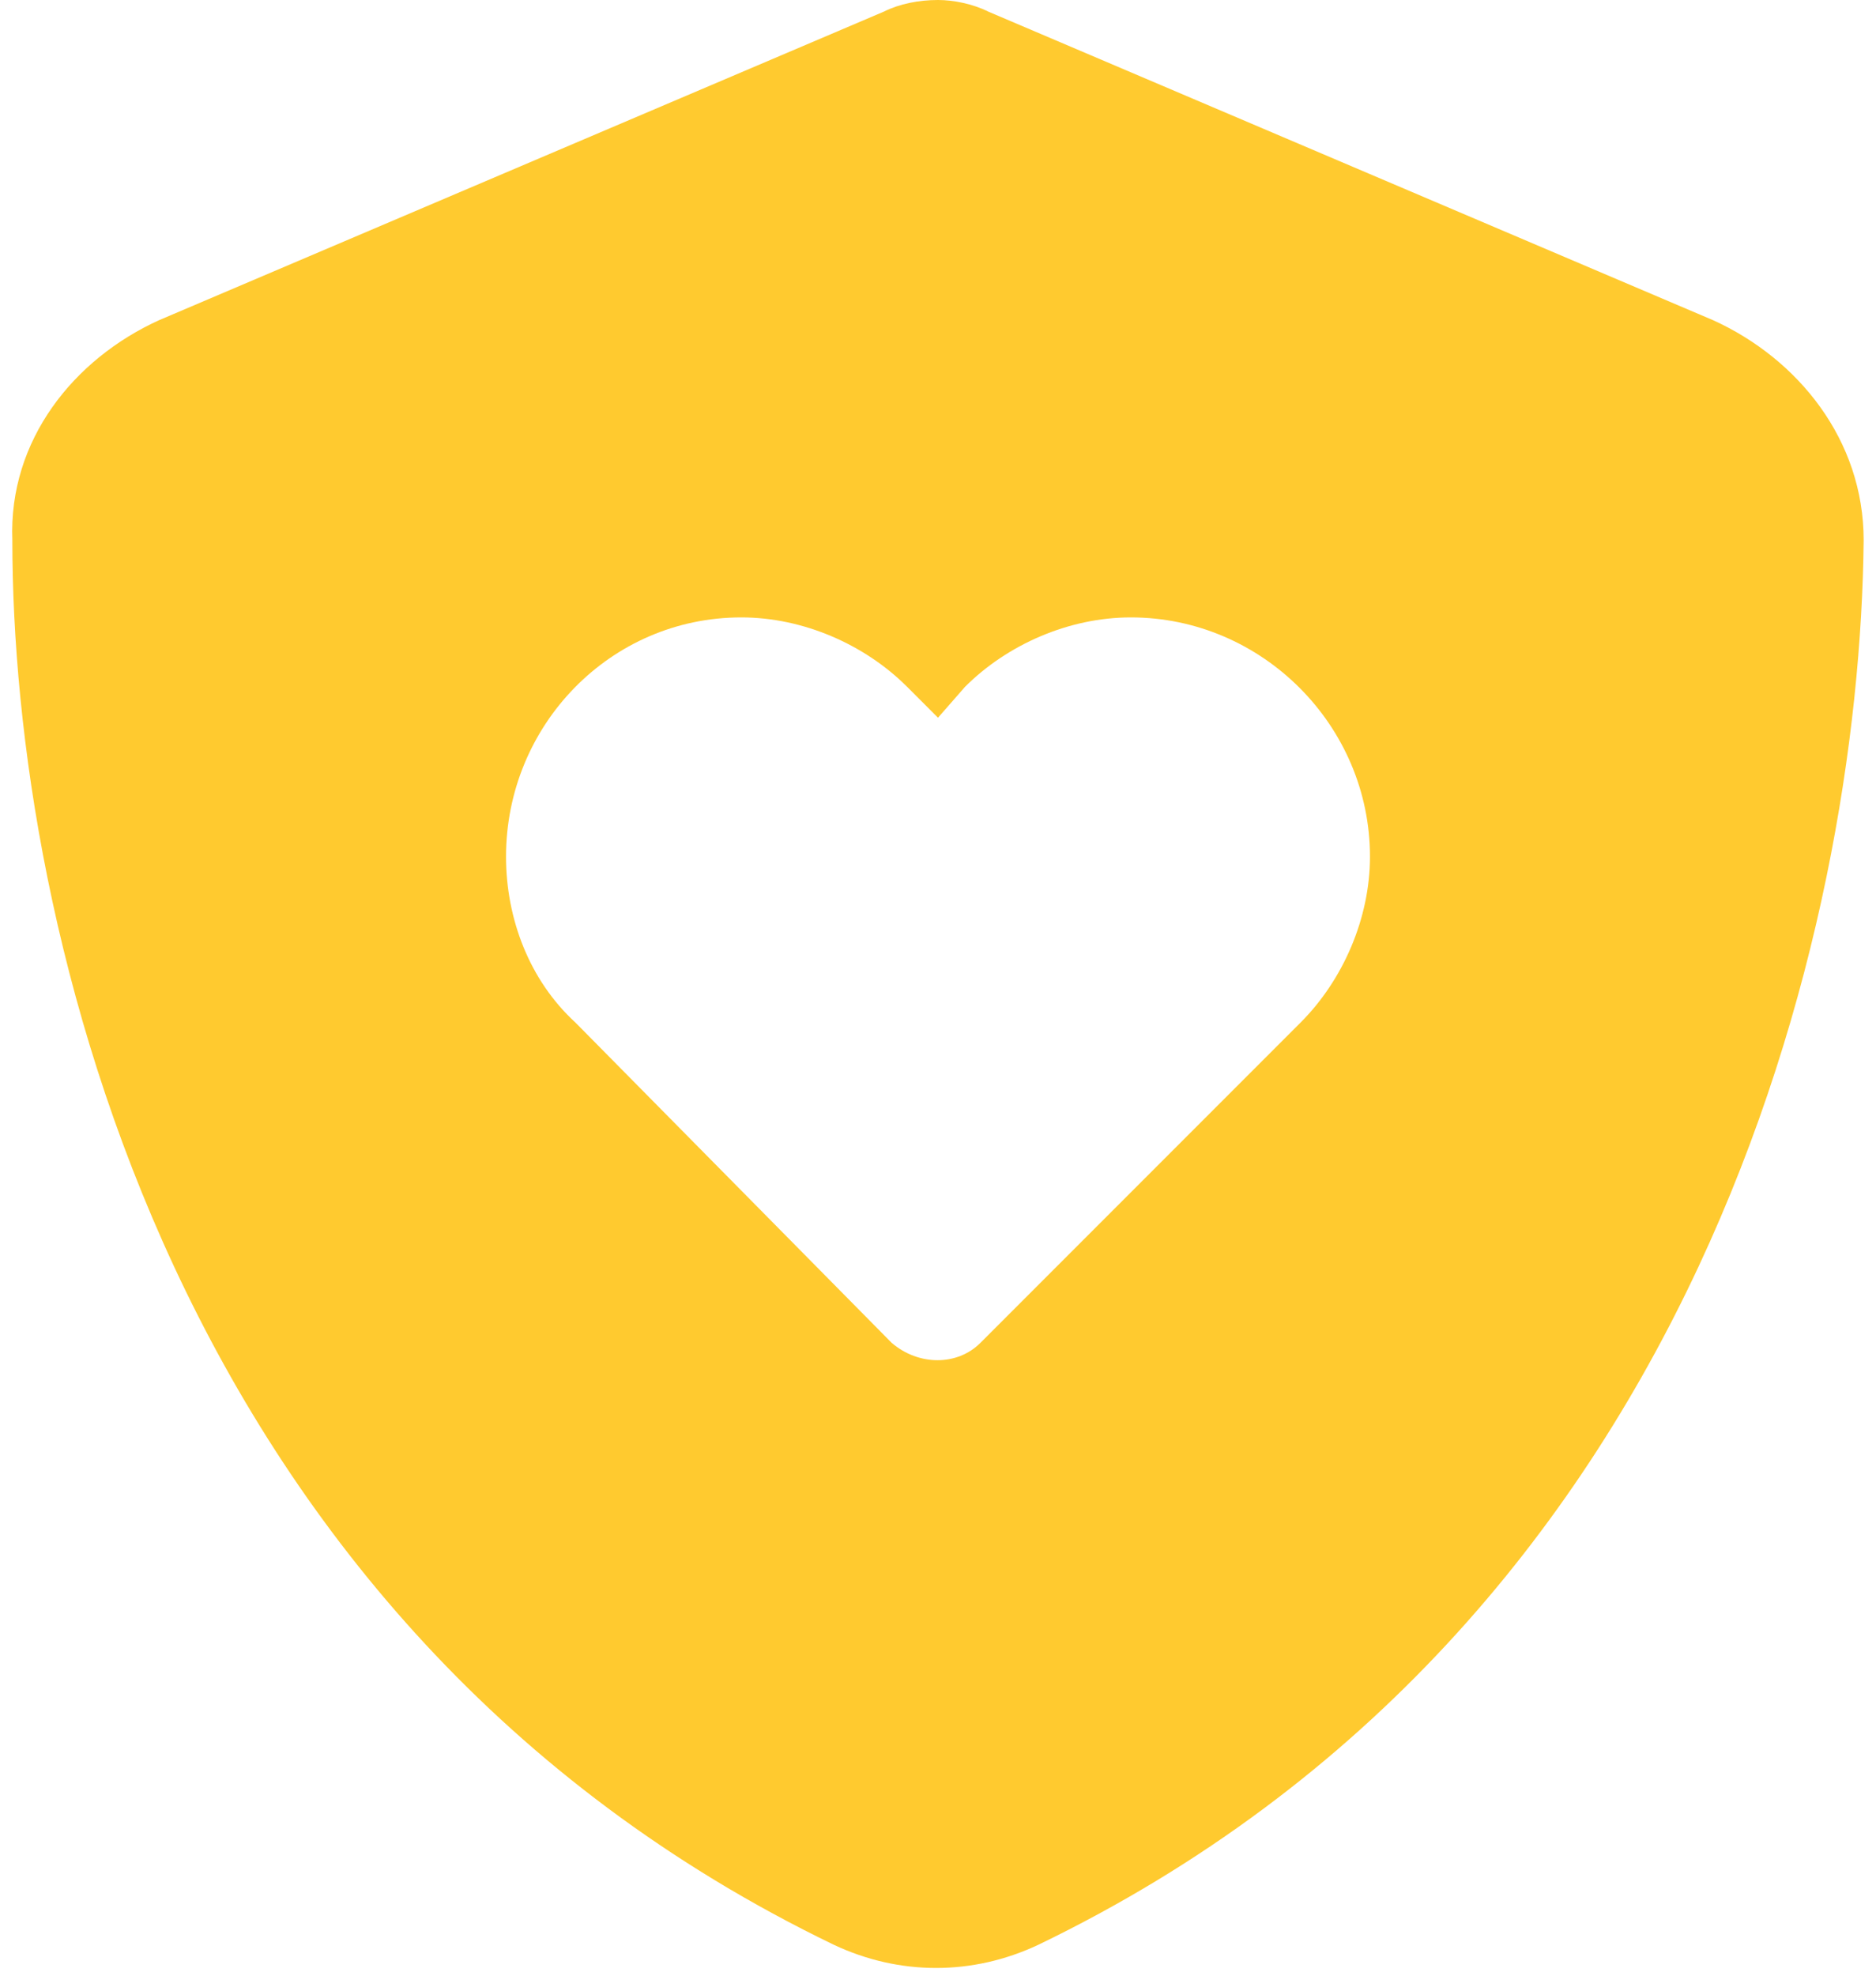 <svg width="38" height="40" viewBox="0 0 38 40" fill="none" xmlns="http://www.w3.org/2000/svg">
<path d="M20.016 0.234L34.703 6.484C36.422 7.266 37.75 8.906 37.75 10.938C37.672 18.75 34.469 32.891 21.031 39.375C19.703 40 18.219 40 16.891 39.375C3.453 32.891 0.25 18.75 0.25 10.938C0.172 8.906 1.5 7.266 3.219 6.484L17.906 0.234C18.219 0.078 18.609 0 19 0C19.312 0 19.703 0.078 20.016 0.234ZM10.25 17.344C10.25 18.594 10.719 19.844 11.656 20.703L18.062 27.188C18.609 27.656 19.391 27.656 19.859 27.188L26.344 20.703C27.203 19.844 27.75 18.594 27.75 17.344C27.75 14.688 25.562 12.5 22.906 12.5C21.656 12.5 20.406 13.047 19.547 13.906L19 14.531L18.375 13.906C17.516 13.047 16.266 12.5 15.016 12.5C12.359 12.5 10.25 14.688 10.25 17.344Z" fill="#FFCA2F"/>
</svg>
